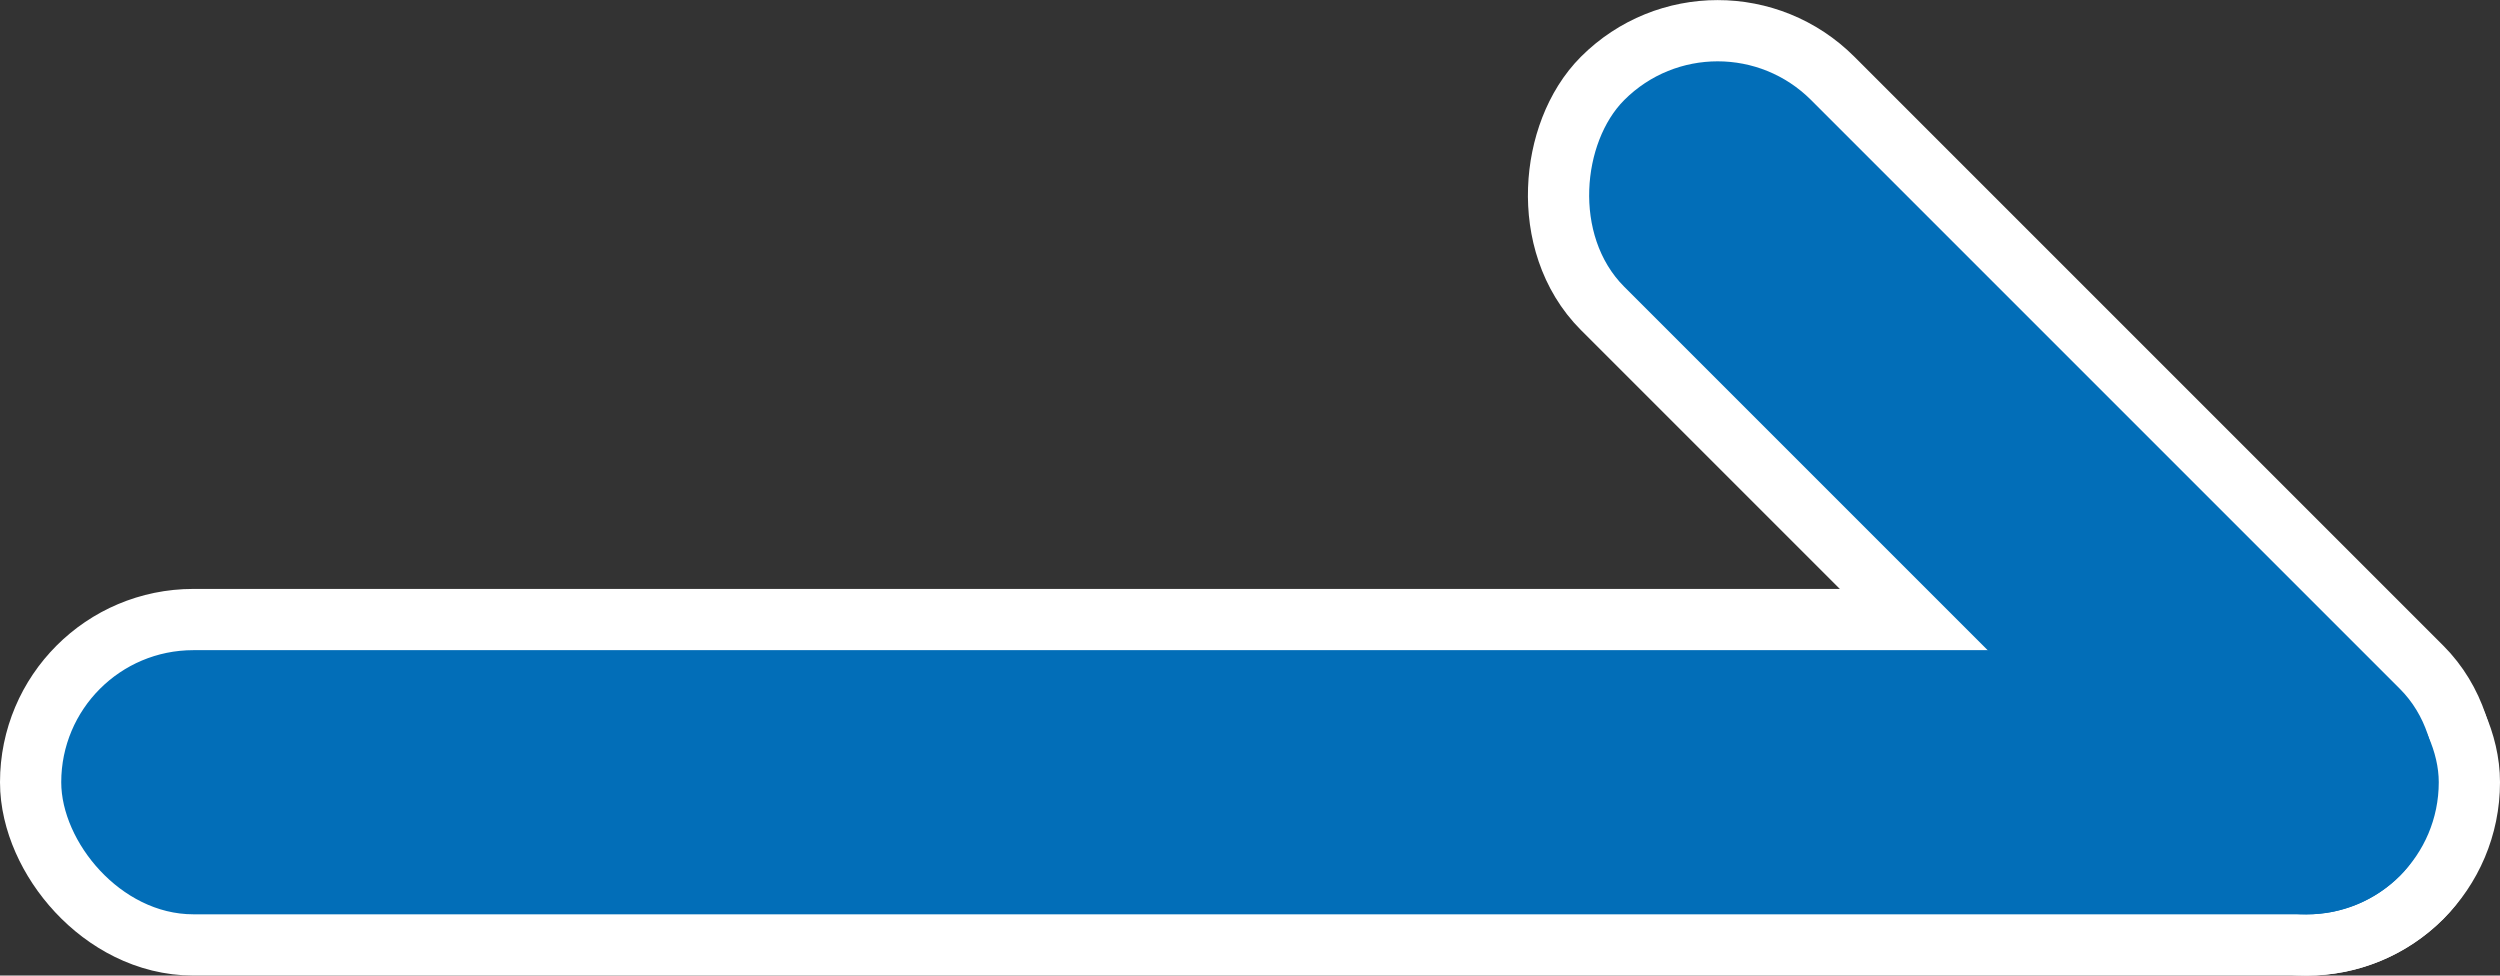 <?xml version="1.0" encoding="UTF-8"?><svg id="_イヤー_1" xmlns="http://www.w3.org/2000/svg" viewBox="0 0 122.47 47.79"><rect x="0" y="0" width="122.47" height="47.79" fill="#333333" stroke="none"/><defs><style>.cls-1{fill:#026eb8;}.cls-2{fill:#fff;stroke:#fff;stroke-linecap:round;stroke-linejoin:round;stroke-width:6px;}</style></defs><g><rect class="cls-2" x="3" y="31.85" width="116.47" height="12.94" rx="6.47" ry="6.47"/><rect class="cls-2" x="71.7" y="17.43" width="53.74" height="12.94" rx="6.47" ry="6.47" transform="translate(45.77 -62.7) rotate(45)"/></g><rect class="cls-1" x="3" y="31.85" width="116.47" height="12.94" rx="6.47" ry="6.47"/><rect class="cls-1" x="71.7" y="17.43" width="53.74" height="12.94" rx="6.47" ry="6.47" transform="translate(45.77 -62.7) rotate(45)"/></svg>
